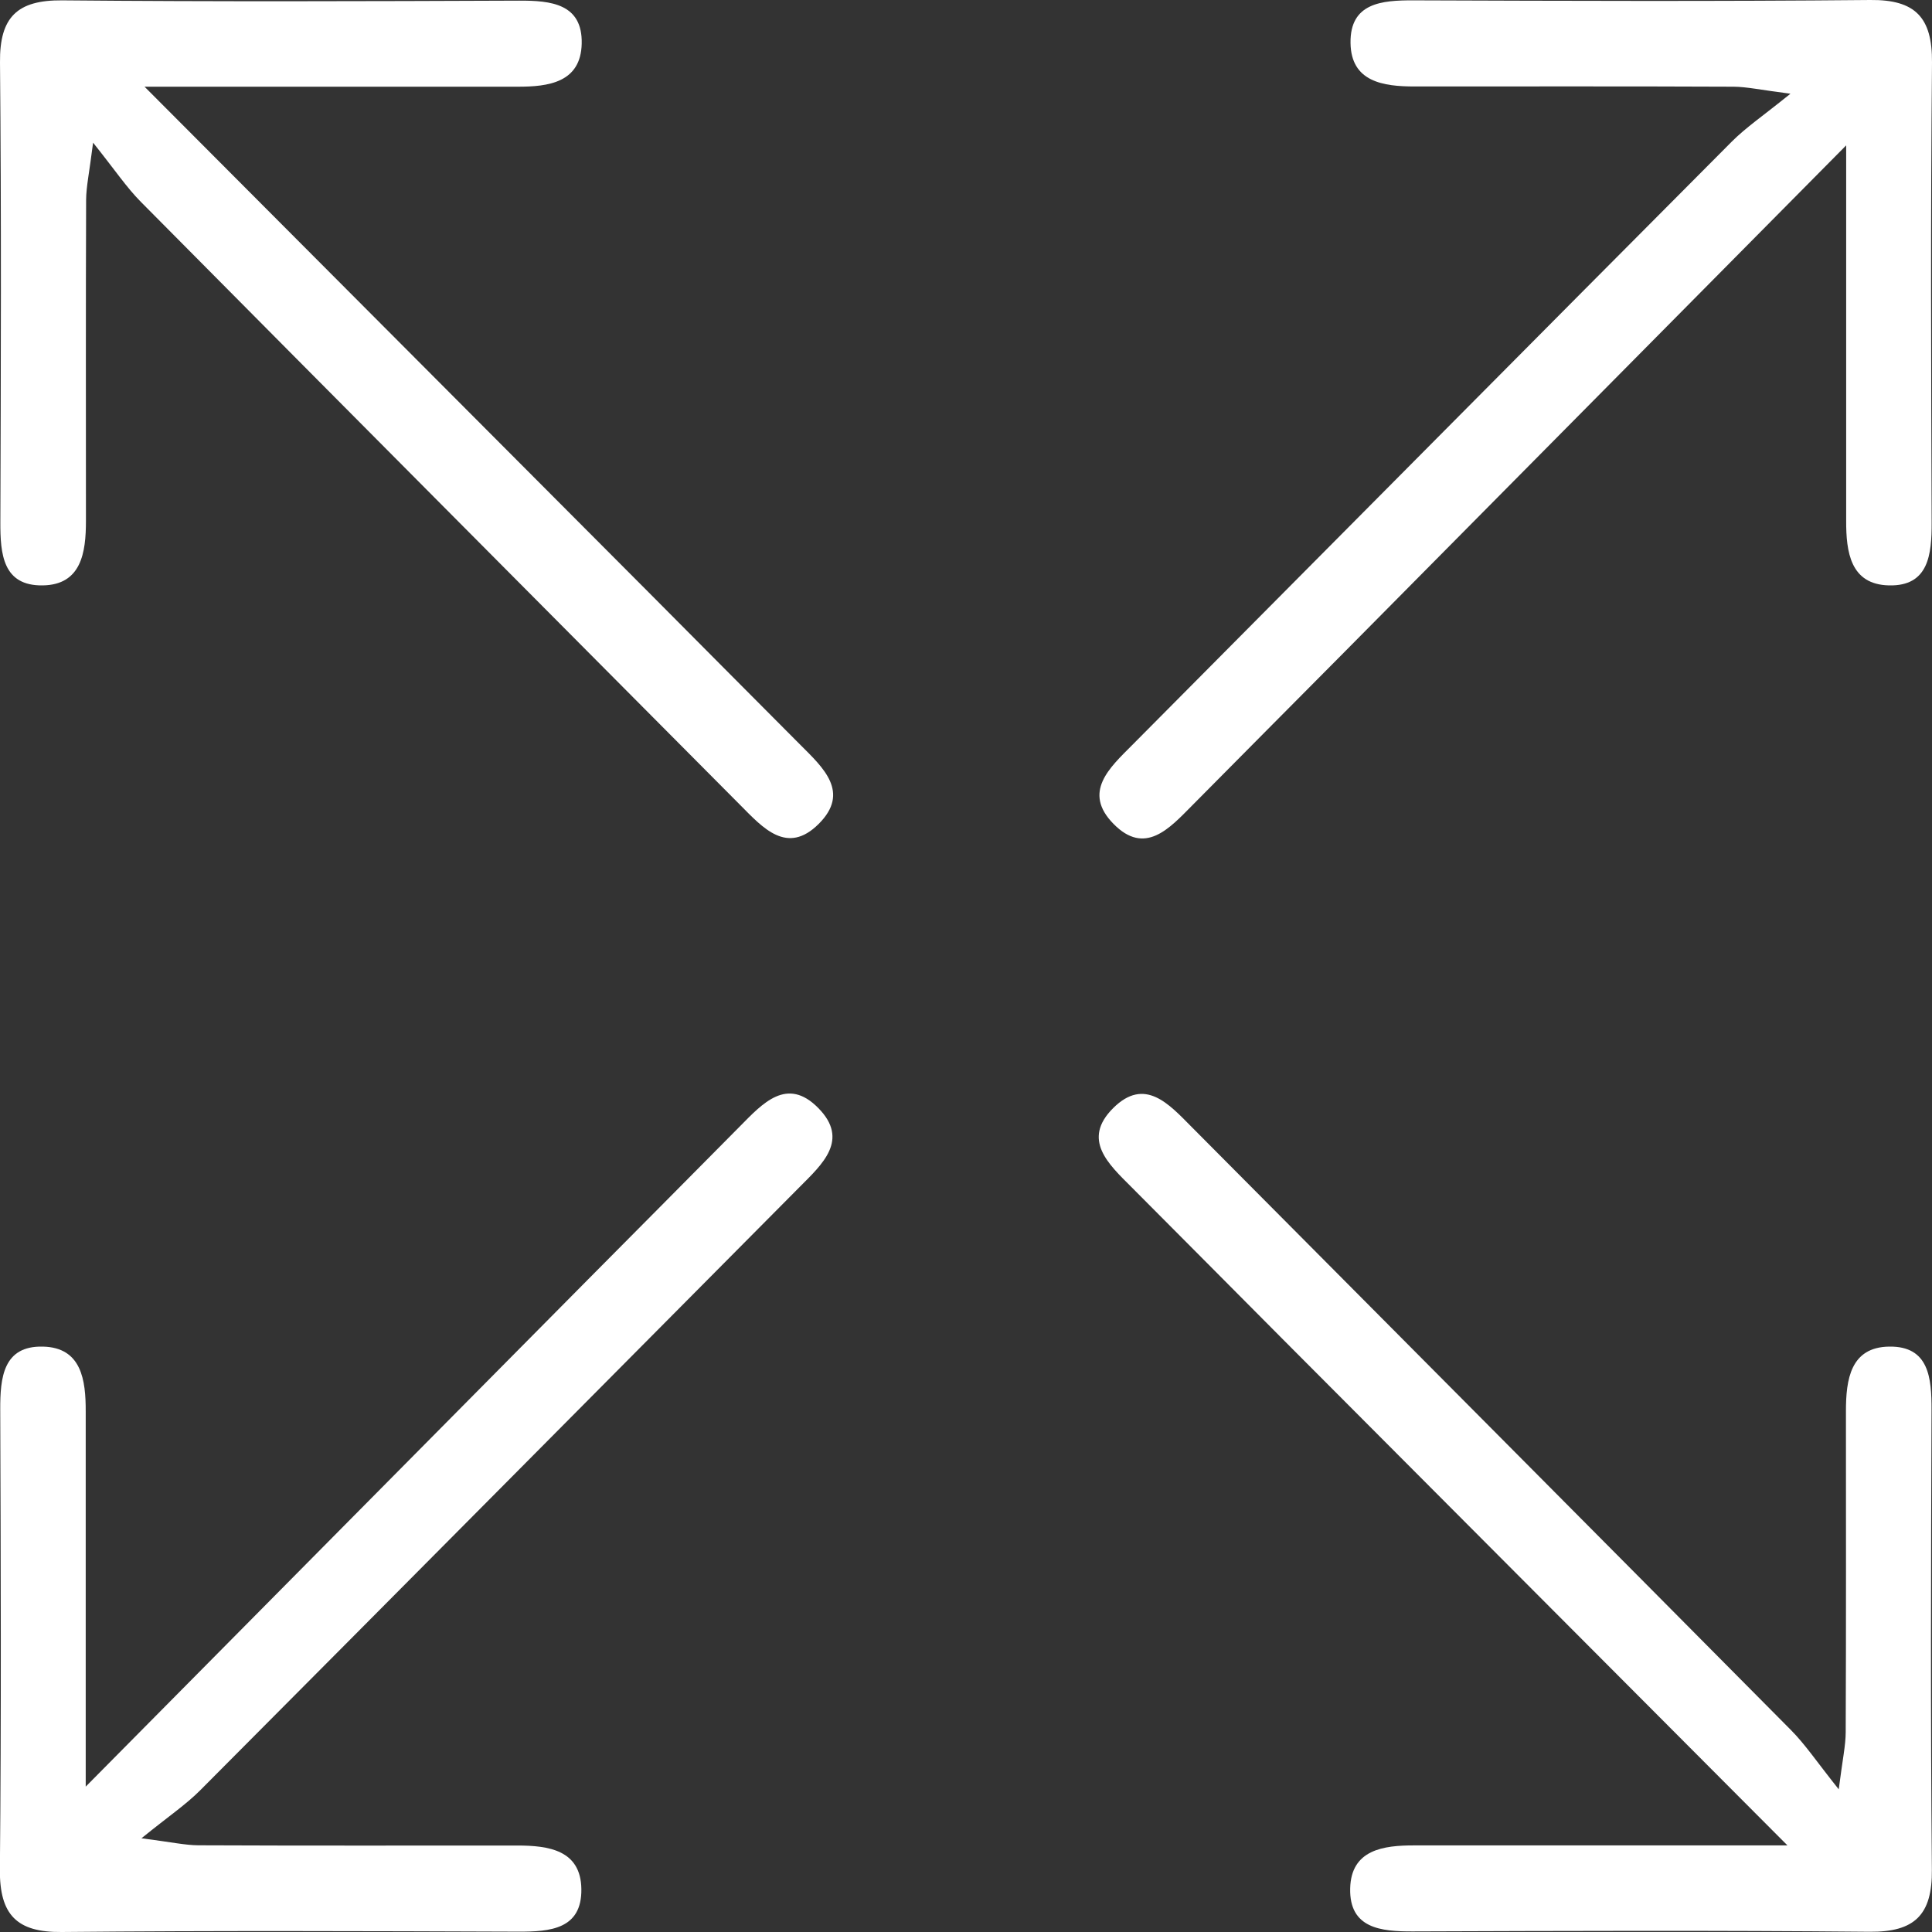 <svg width="33" height="33" viewBox="0 0 33 33" fill="none" xmlns="http://www.w3.org/2000/svg">
<rect x="0" y="0" width="33" height="33" fill="#333333" stroke="none"/>
<g clip-path="url(#clip0_5324_47)">
<path d="M2.469 1.481C5.485 4.507 8.283 7.311 11.079 10.117C11.944 10.986 12.807 11.857 13.674 12.726C14.061 13.113 14.526 13.533 13.984 14.073C13.444 14.611 13.03 14.14 12.645 13.752C9.231 10.317 5.814 6.886 2.405 3.447C2.163 3.203 1.968 2.91 1.59 2.437C1.524 2.96 1.473 3.186 1.471 3.412C1.464 5.241 1.468 7.07 1.468 8.899C1.468 9.437 1.39 9.99 0.729 9.999C0.049 10.009 0.004 9.463 0.006 8.918C0.015 6.3 0.024 3.682 -0 1.065C-0.008 0.291 0.296 -5.76768e-06 1.06 0.006C3.663 0.03 6.264 0.021 8.867 0.011C9.411 0.009 9.951 0.063 9.936 0.745C9.921 1.409 9.369 1.483 8.835 1.481C7.11 1.481 5.385 1.481 3.661 1.481C3.358 1.481 3.058 1.481 2.467 1.481H2.469Z" fill="white"/>
<path d="M31.532 2.485C28.525 5.521 25.739 8.336 22.951 11.15C22.088 12.02 21.223 12.889 20.359 13.762C19.974 14.151 19.556 14.619 19.02 14.073C18.485 13.53 18.954 13.113 19.339 12.726C22.753 9.29 26.162 5.851 29.579 2.42C29.821 2.177 30.112 1.981 30.582 1.601C30.063 1.534 29.838 1.483 29.613 1.481C27.796 1.473 25.979 1.477 24.162 1.477C23.627 1.477 23.077 1.399 23.068 0.734C23.058 0.049 23.601 0.004 24.143 0.006C26.744 0.015 29.345 0.025 31.946 1.59235e-05C32.715 -0.008 33.006 0.298 33 1.066C32.975 3.686 32.985 6.304 32.994 8.923C32.996 9.471 32.943 10.015 32.265 9.999C31.606 9.984 31.532 9.429 31.534 8.891C31.534 7.155 31.534 5.42 31.534 3.684C31.534 3.38 31.534 3.078 31.534 2.483L31.532 2.485Z" fill="white"/>
<path d="M30.529 31.519C27.512 28.493 24.715 25.689 21.919 22.883C21.054 22.014 20.191 21.143 19.324 20.274C18.937 19.887 18.472 19.466 19.014 18.927C19.554 18.389 19.968 18.86 20.353 19.248C23.767 22.683 27.184 26.114 30.593 29.553C30.835 29.797 31.03 30.09 31.407 30.563C31.474 30.04 31.525 29.814 31.526 29.588C31.534 27.759 31.53 25.93 31.53 24.101C31.53 23.563 31.608 23.01 32.269 23.001C32.949 22.991 32.994 23.537 32.992 24.082C32.983 26.7 32.974 29.318 32.998 31.935C33.006 32.709 32.702 33.002 31.938 32.996C29.335 32.971 26.734 32.981 24.131 32.99C23.587 32.992 23.047 32.939 23.062 32.257C23.077 31.593 23.629 31.519 24.163 31.521C25.888 31.521 27.613 31.521 29.337 31.521C29.64 31.521 29.94 31.521 30.531 31.521L30.529 31.519Z" fill="white"/>
<path d="M1.466 30.515C4.473 27.479 7.259 24.664 10.047 21.851C10.911 20.98 11.776 20.111 12.639 19.238C13.024 18.849 13.442 18.381 13.978 18.927C14.513 19.47 14.044 19.887 13.659 20.274C10.246 23.71 6.836 27.149 3.419 30.58C3.177 30.823 2.886 31.019 2.416 31.399C2.935 31.466 3.16 31.517 3.385 31.519C5.202 31.527 7.019 31.523 8.837 31.523C9.371 31.523 9.921 31.601 9.93 32.266C9.94 32.951 9.398 32.996 8.855 32.994C6.254 32.985 3.653 32.975 1.052 33C0.283 33.008 -0.008 32.702 -0.002 31.933C0.023 29.314 0.013 26.696 0.004 24.077C0.002 23.529 0.055 22.985 0.733 23.001C1.392 23.016 1.466 23.571 1.464 24.109C1.464 25.845 1.464 27.58 1.464 29.316C1.464 29.62 1.464 29.922 1.464 30.517L1.466 30.515Z" fill="white"/>
</g>
<defs>
<clipPath id="clip0_5324_47">
<rect width="33" height="33" fill="white"/>
</clipPath>
</defs>
</svg>
